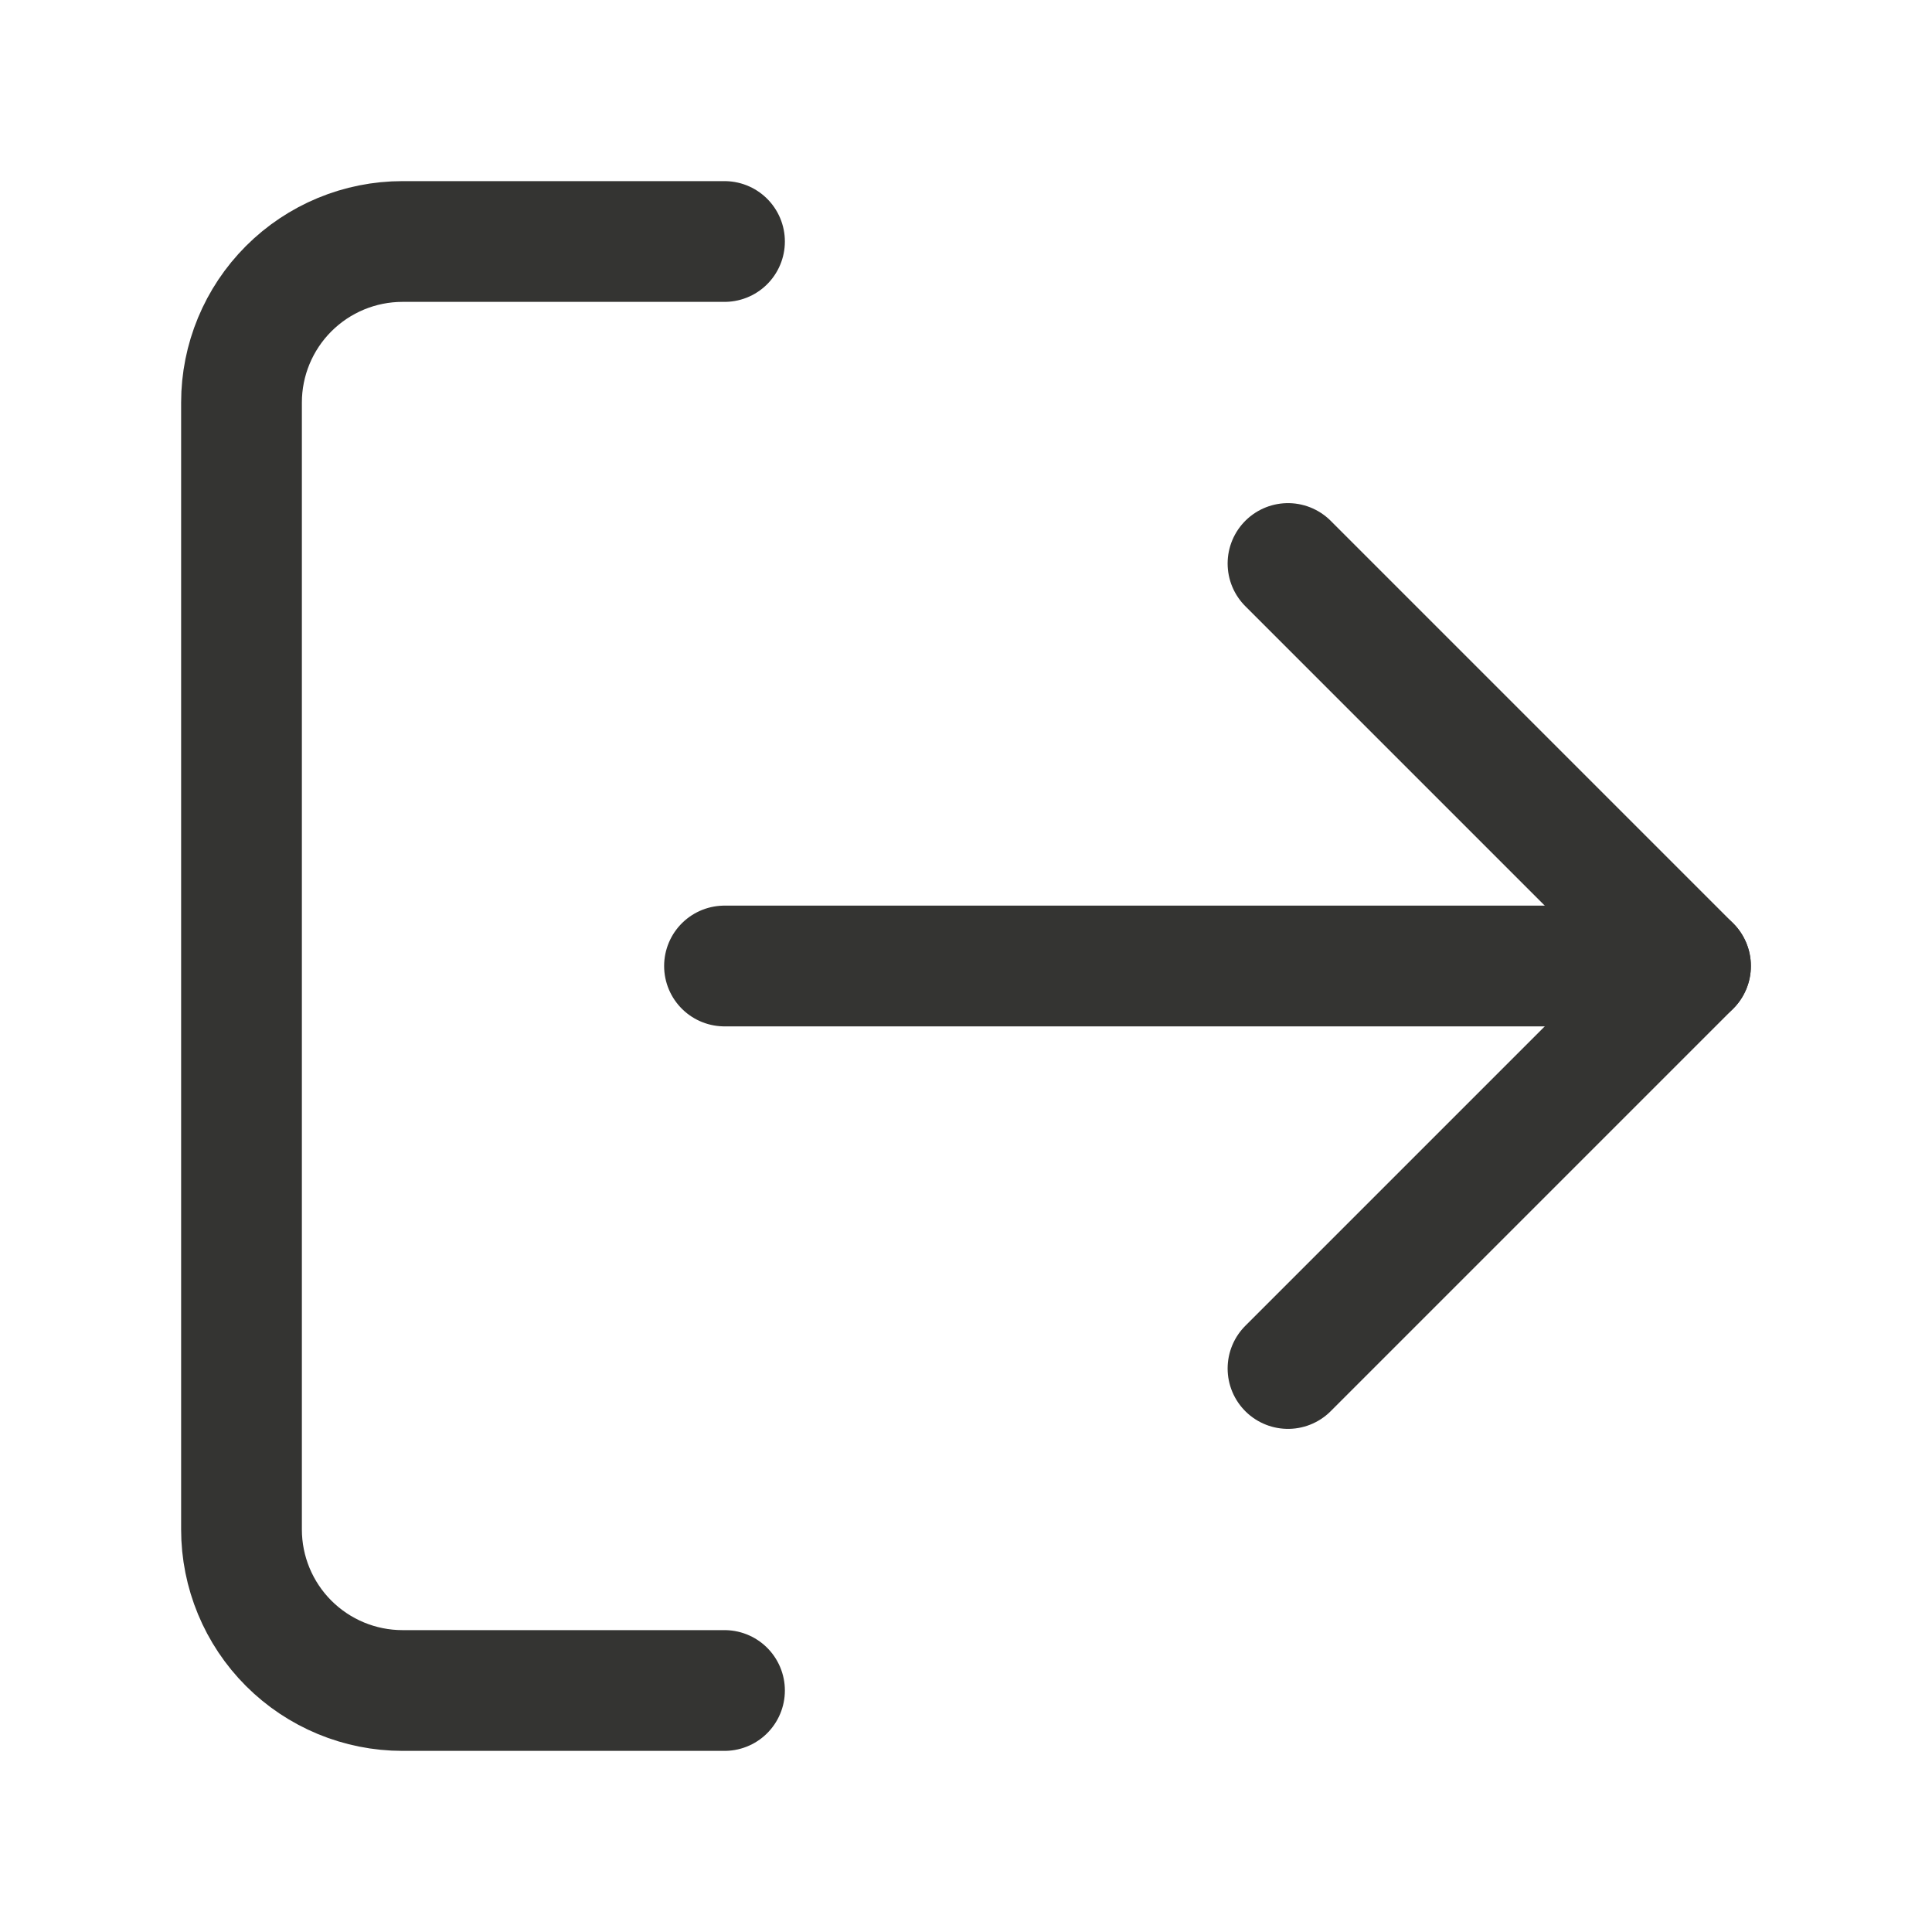 <svg width="24" height="24" viewBox="0 0 24 24" fill="none" xmlns="http://www.w3.org/2000/svg">
    <path d="M9 21L5 21C4.47 21 3.961 20.789 3.586 20.414C3.211 20.039 3 19.53 3 19L3 5C3 4.47 3.211 3.961 3.586 3.586C3.961 3.211 4.47 3 5 3L9 3" stroke="#343432" stroke-width="1.5" stroke-linecap="round" stroke-linejoin="round"/>
    <path d="M16 17L21 12L16 7" stroke="#343432" stroke-width="1.5" stroke-linecap="round" stroke-linejoin="round"/>
    <path d="M21 12L9 12" stroke="#343432" stroke-width="1.5" stroke-linecap="round" stroke-linejoin="round"/>
</svg>
